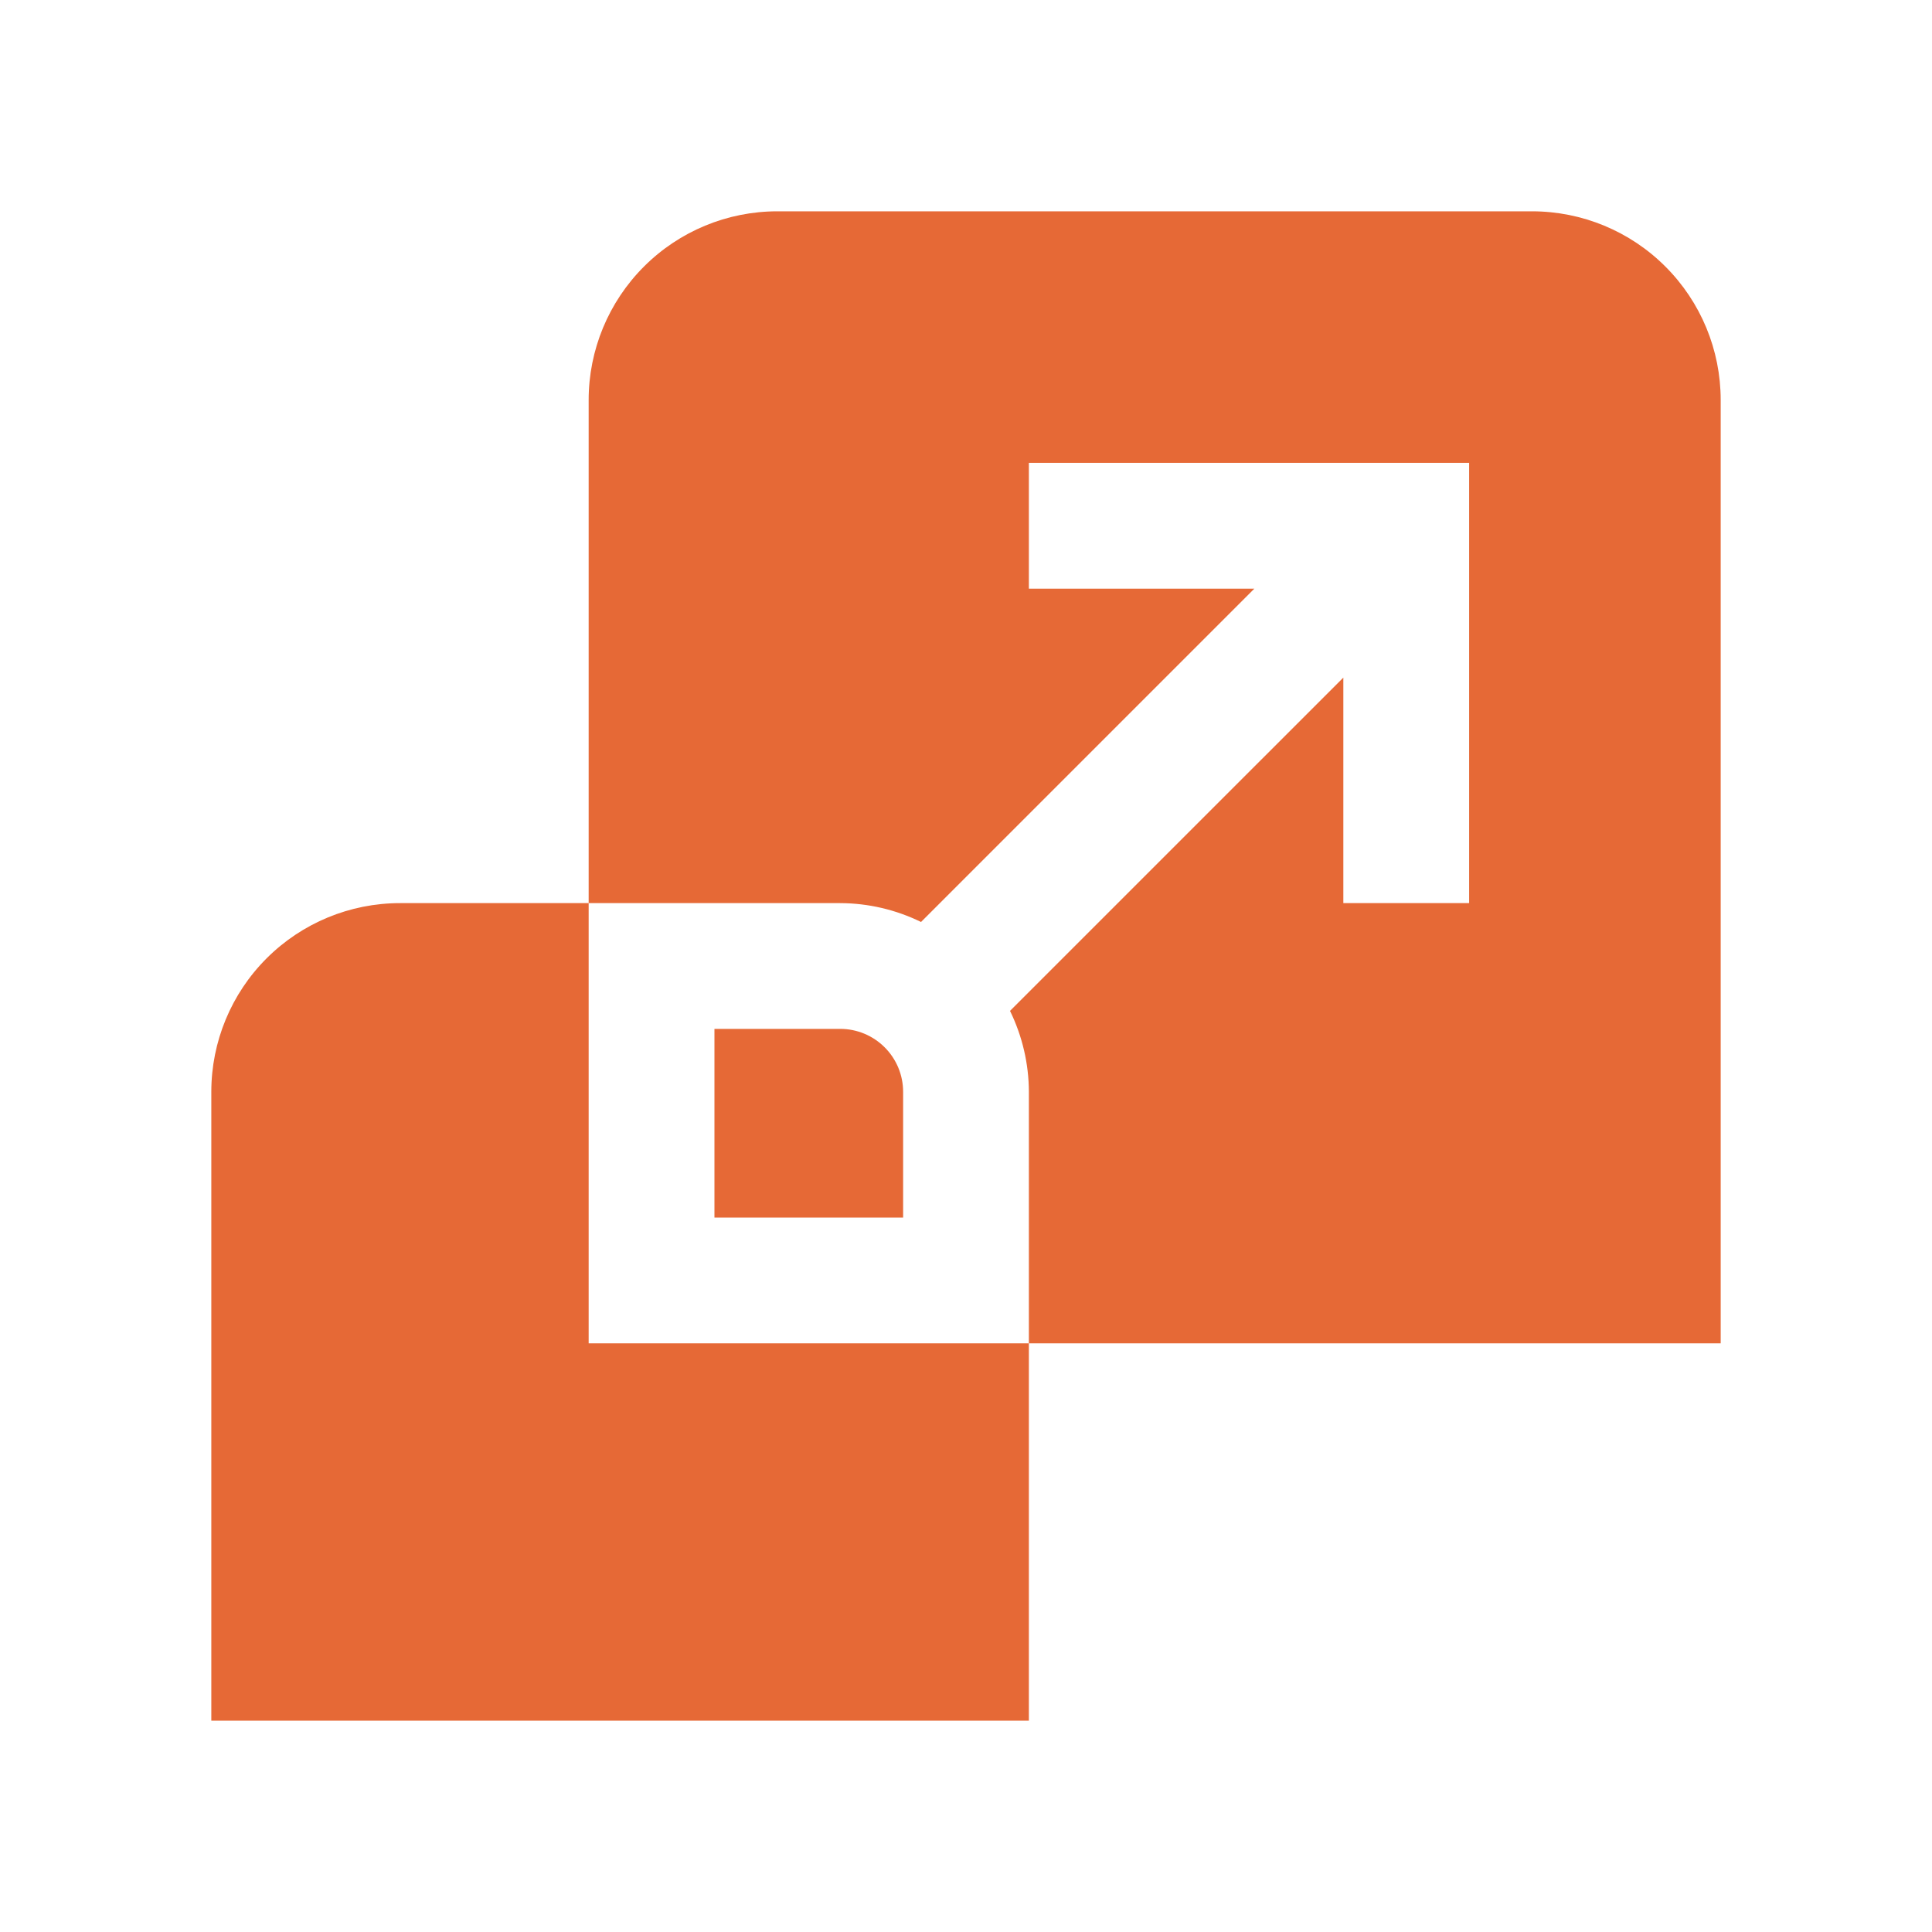 <?xml version="1.0" encoding="UTF-8"?>
<svg xmlns="http://www.w3.org/2000/svg" width="64" height="64" viewBox="0 0 64 64" fill="none">
  <g clip-path="url(#clip0_6486_9770)">
    <path d="M19.5 44.5H34.083V57H7V36.167C7 34.509 7.658 32.919 8.831 31.747C10.003 30.575 11.592 29.917 13.25 29.917H19.5V44.5ZM27.833 34.083H23.667V40.333H29.917V36.167C29.917 35.614 29.697 35.084 29.306 34.694C28.916 34.303 28.386 34.083 27.833 34.083ZM50.75 7H25.75C24.092 7 22.503 7.658 21.331 8.831C20.159 10.003 19.5 11.592 19.5 13.25V29.917H27.833C28.761 29.92 29.677 30.134 30.51 30.542L41.552 19.5H34.083V15.333H48.667V29.917H44.5V22.446L33.458 33.487C33.866 34.322 34.08 35.238 34.083 36.167V44.5H57V13.25C57 11.592 56.342 10.003 55.169 8.831C53.997 7.658 52.408 7 50.75 7Z" fill="#E66936"></path>
  </g>
  <defs>
    <clipPath id="clip0_6486_9770">
      <rect width="50" height="50" fill="white" transform="translate(7 7)"></rect>
    </clipPath>
  </defs>
</svg>
